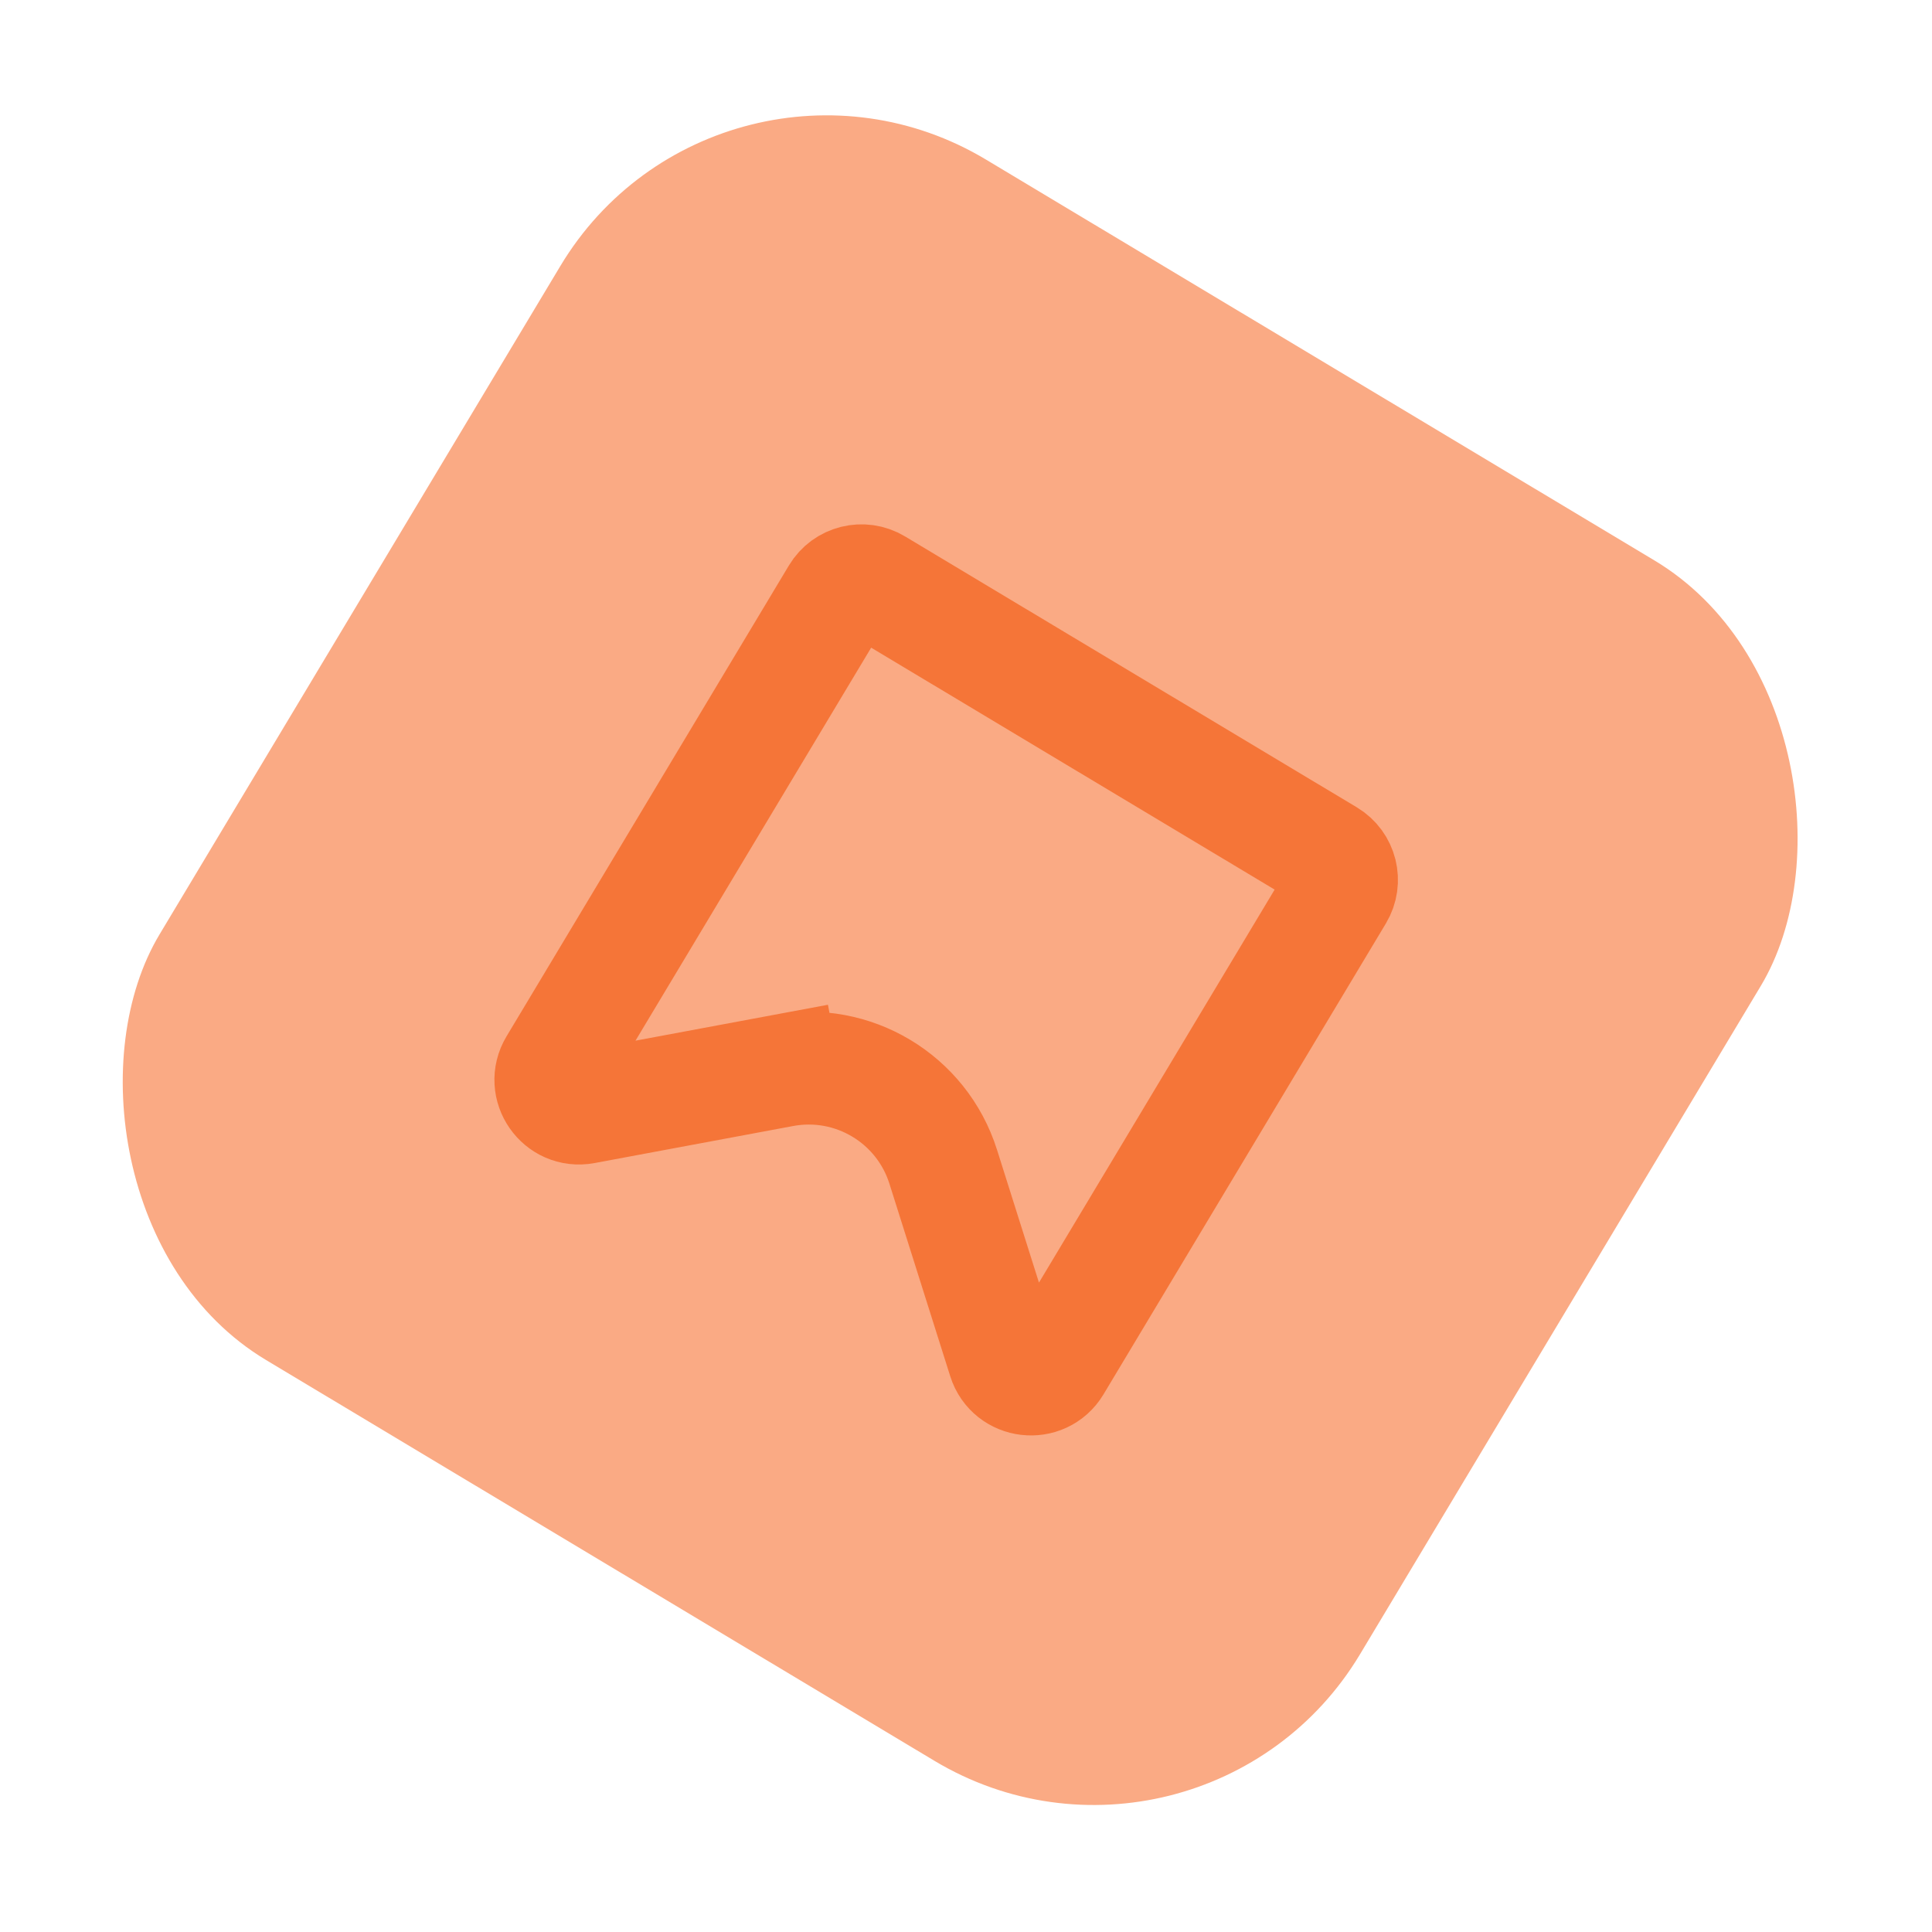 <?xml version="1.0" encoding="UTF-8"?> <svg xmlns="http://www.w3.org/2000/svg" width="137" height="137" viewBox="0 0 137 137" fill="none"> <rect x="51.046" width="99.259" height="99.259" rx="22" transform="rotate(30.949 51.046 0)" fill="#FAAA84"></rect> <path d="M59.373 42.154C59.941 41.206 61.17 40.899 62.117 41.467L94.158 60.68C95.105 61.248 95.413 62.477 94.845 63.424L74.821 96.817C73.934 98.295 71.718 98.034 71.198 96.391L66.883 82.731C65.36 77.912 60.481 74.987 55.513 75.914L56.247 79.846L55.513 75.914L41.431 78.541C39.737 78.857 38.463 77.025 39.349 75.546L59.373 42.154Z" stroke="#F57538" stroke-width="8"></path> </svg> 